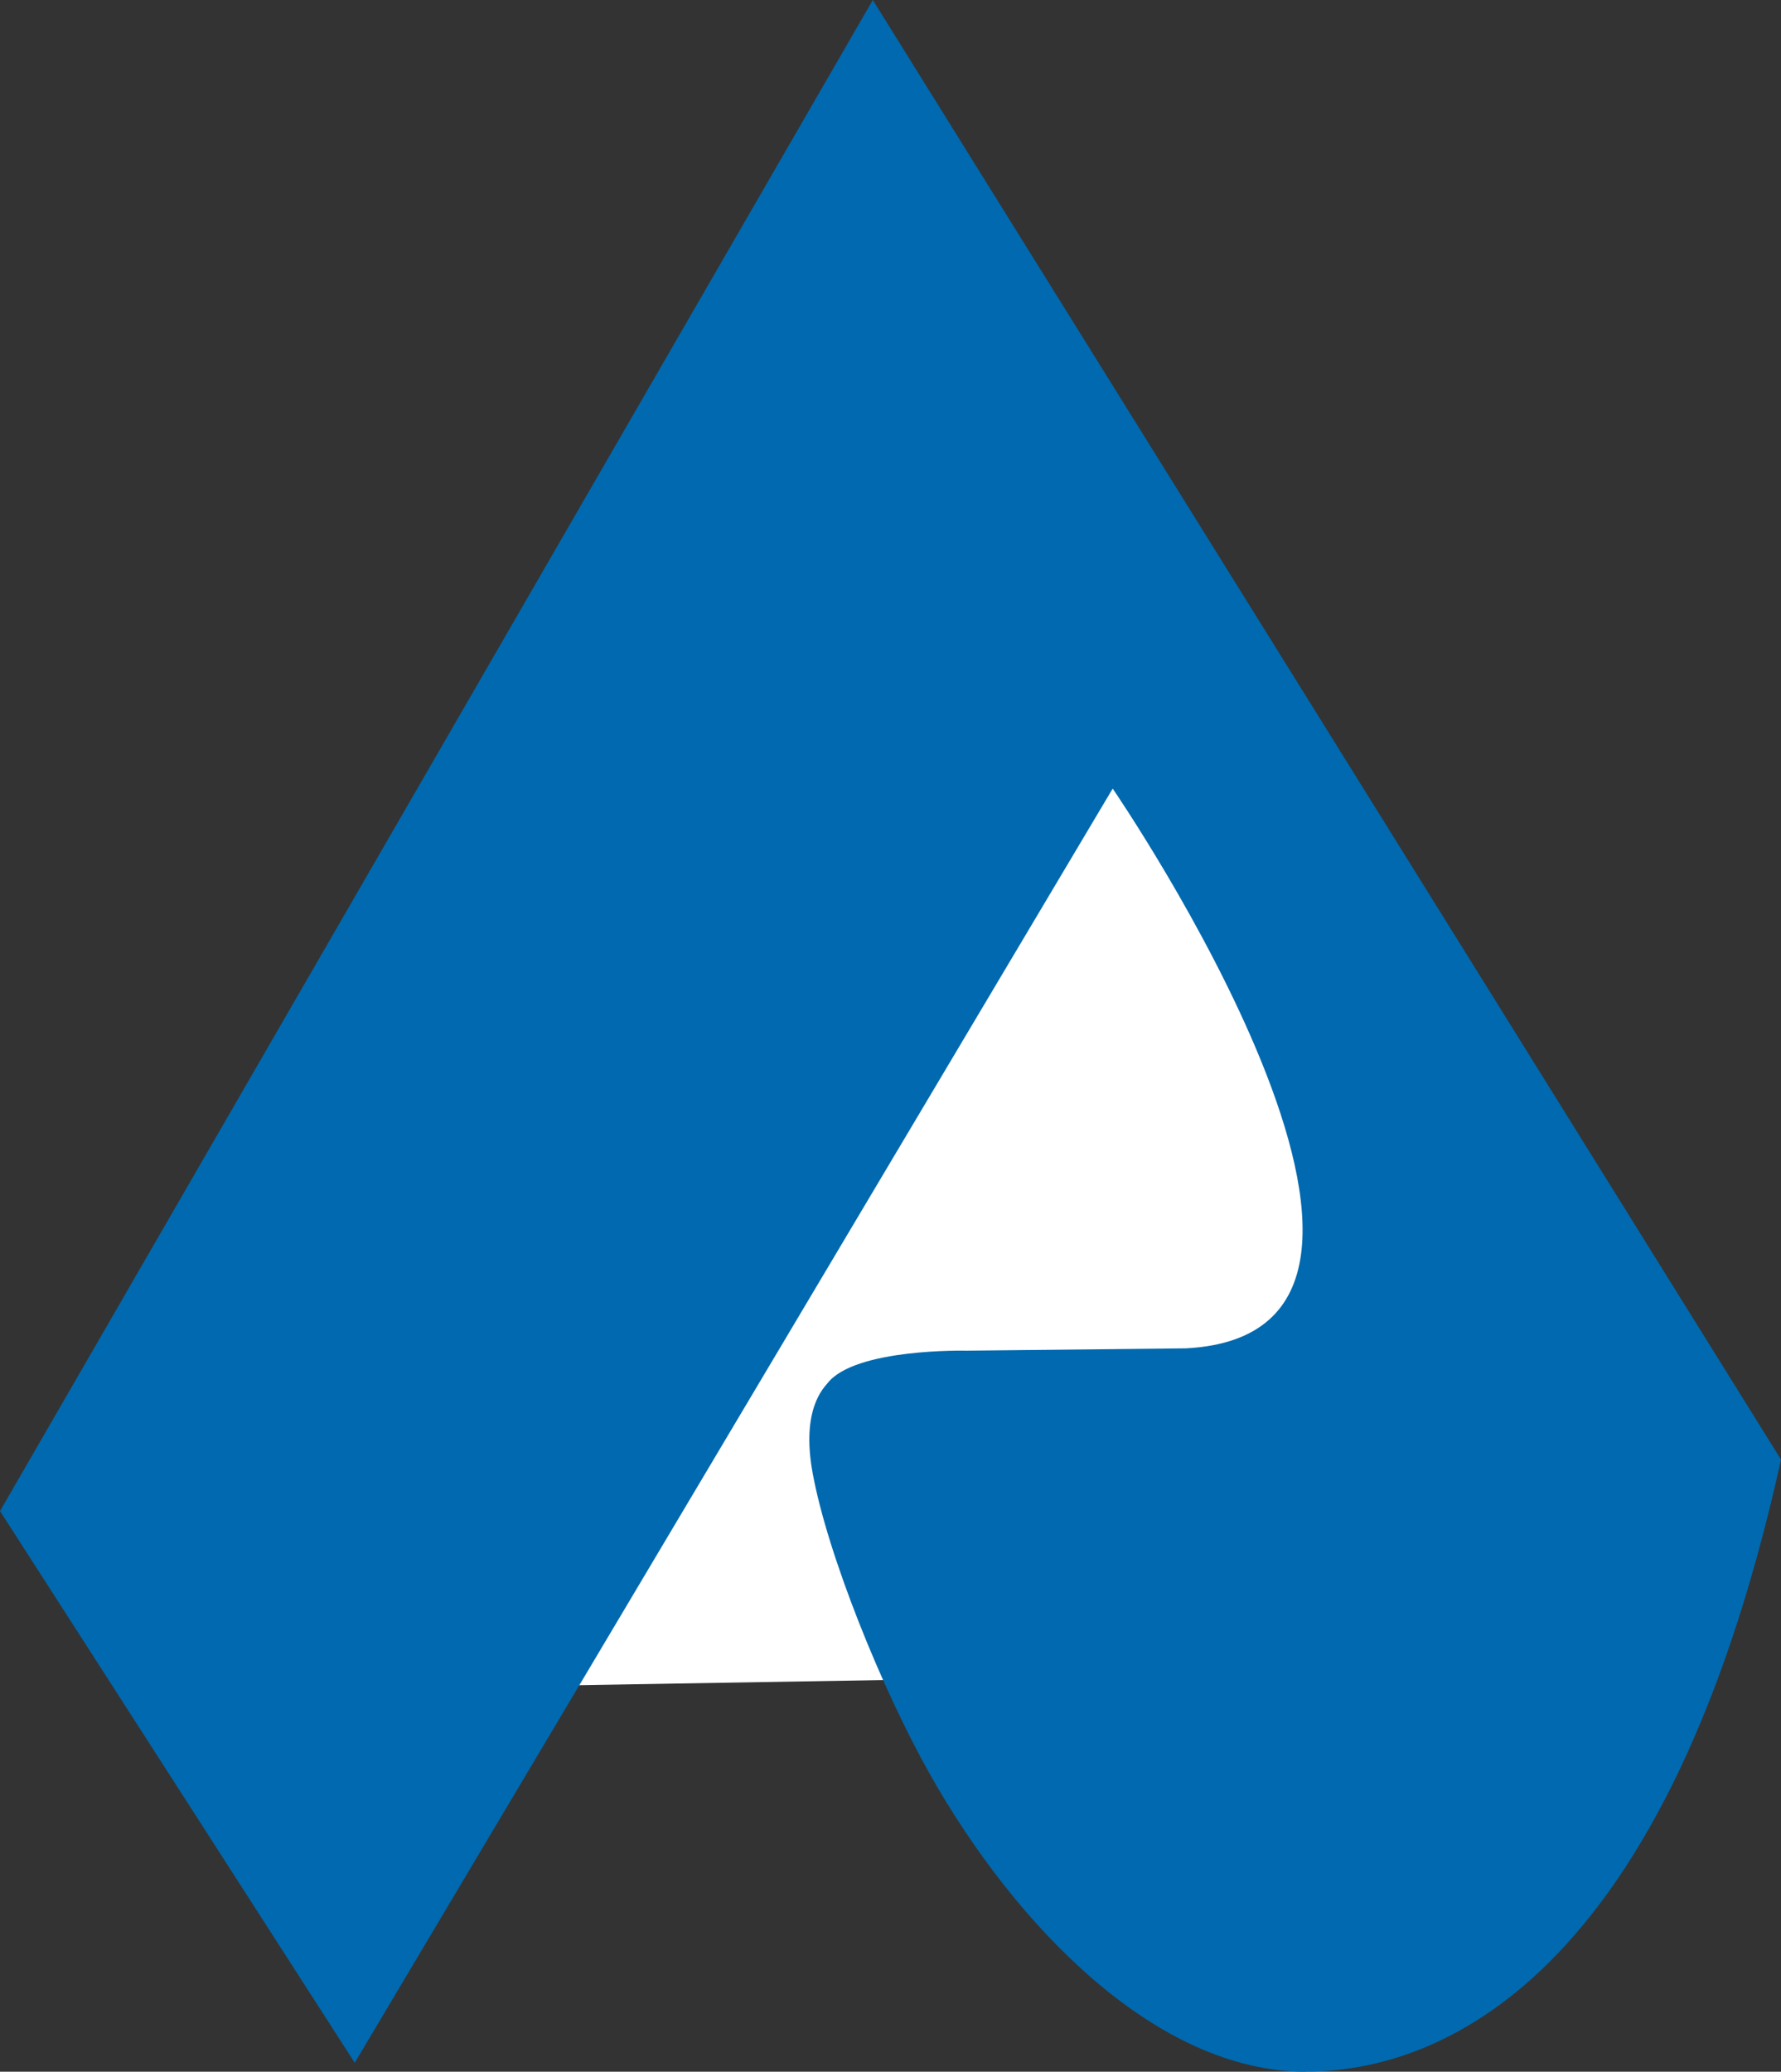 <svg id="Component_11_1" data-name="Component 11 – 1" xmlns="http://www.w3.org/2000/svg" width="516.069" height="600" viewBox="0 0 516.069 600">
  <rect x="0" y="0" width="516.069" height="600" fill="#333333" stroke="none"/>
  <path id="Path_461" data-name="Path 461" d="M-3533.164-4132.179l213.113-302.066,113.719,168.664-54.7,128.8Z" transform="translate(3633.418 4621.378)" fill="#fff"/>
  <path id="Path_445" data-name="Path 445" d="M423.935,575.7c4.317,23.672,20.092,62.689,34.064,87.429,24.744,43.807,65.489,86.026,108.764,86.026l-.027-.045c33.564.154,103.068-19.856,137.811-177.226L441.383,149.156,188.476,586.786,291.262,746.575,510.894,377.544s108.167,157.682,21.181,162.113l-63.536.676s-32.227-.765-40.239,9.38c-1.078,1.366-7.731,7.505-4.365,25.989" transform="translate(-188.476 -149.156)" fill="#0069af"/>
</svg>

